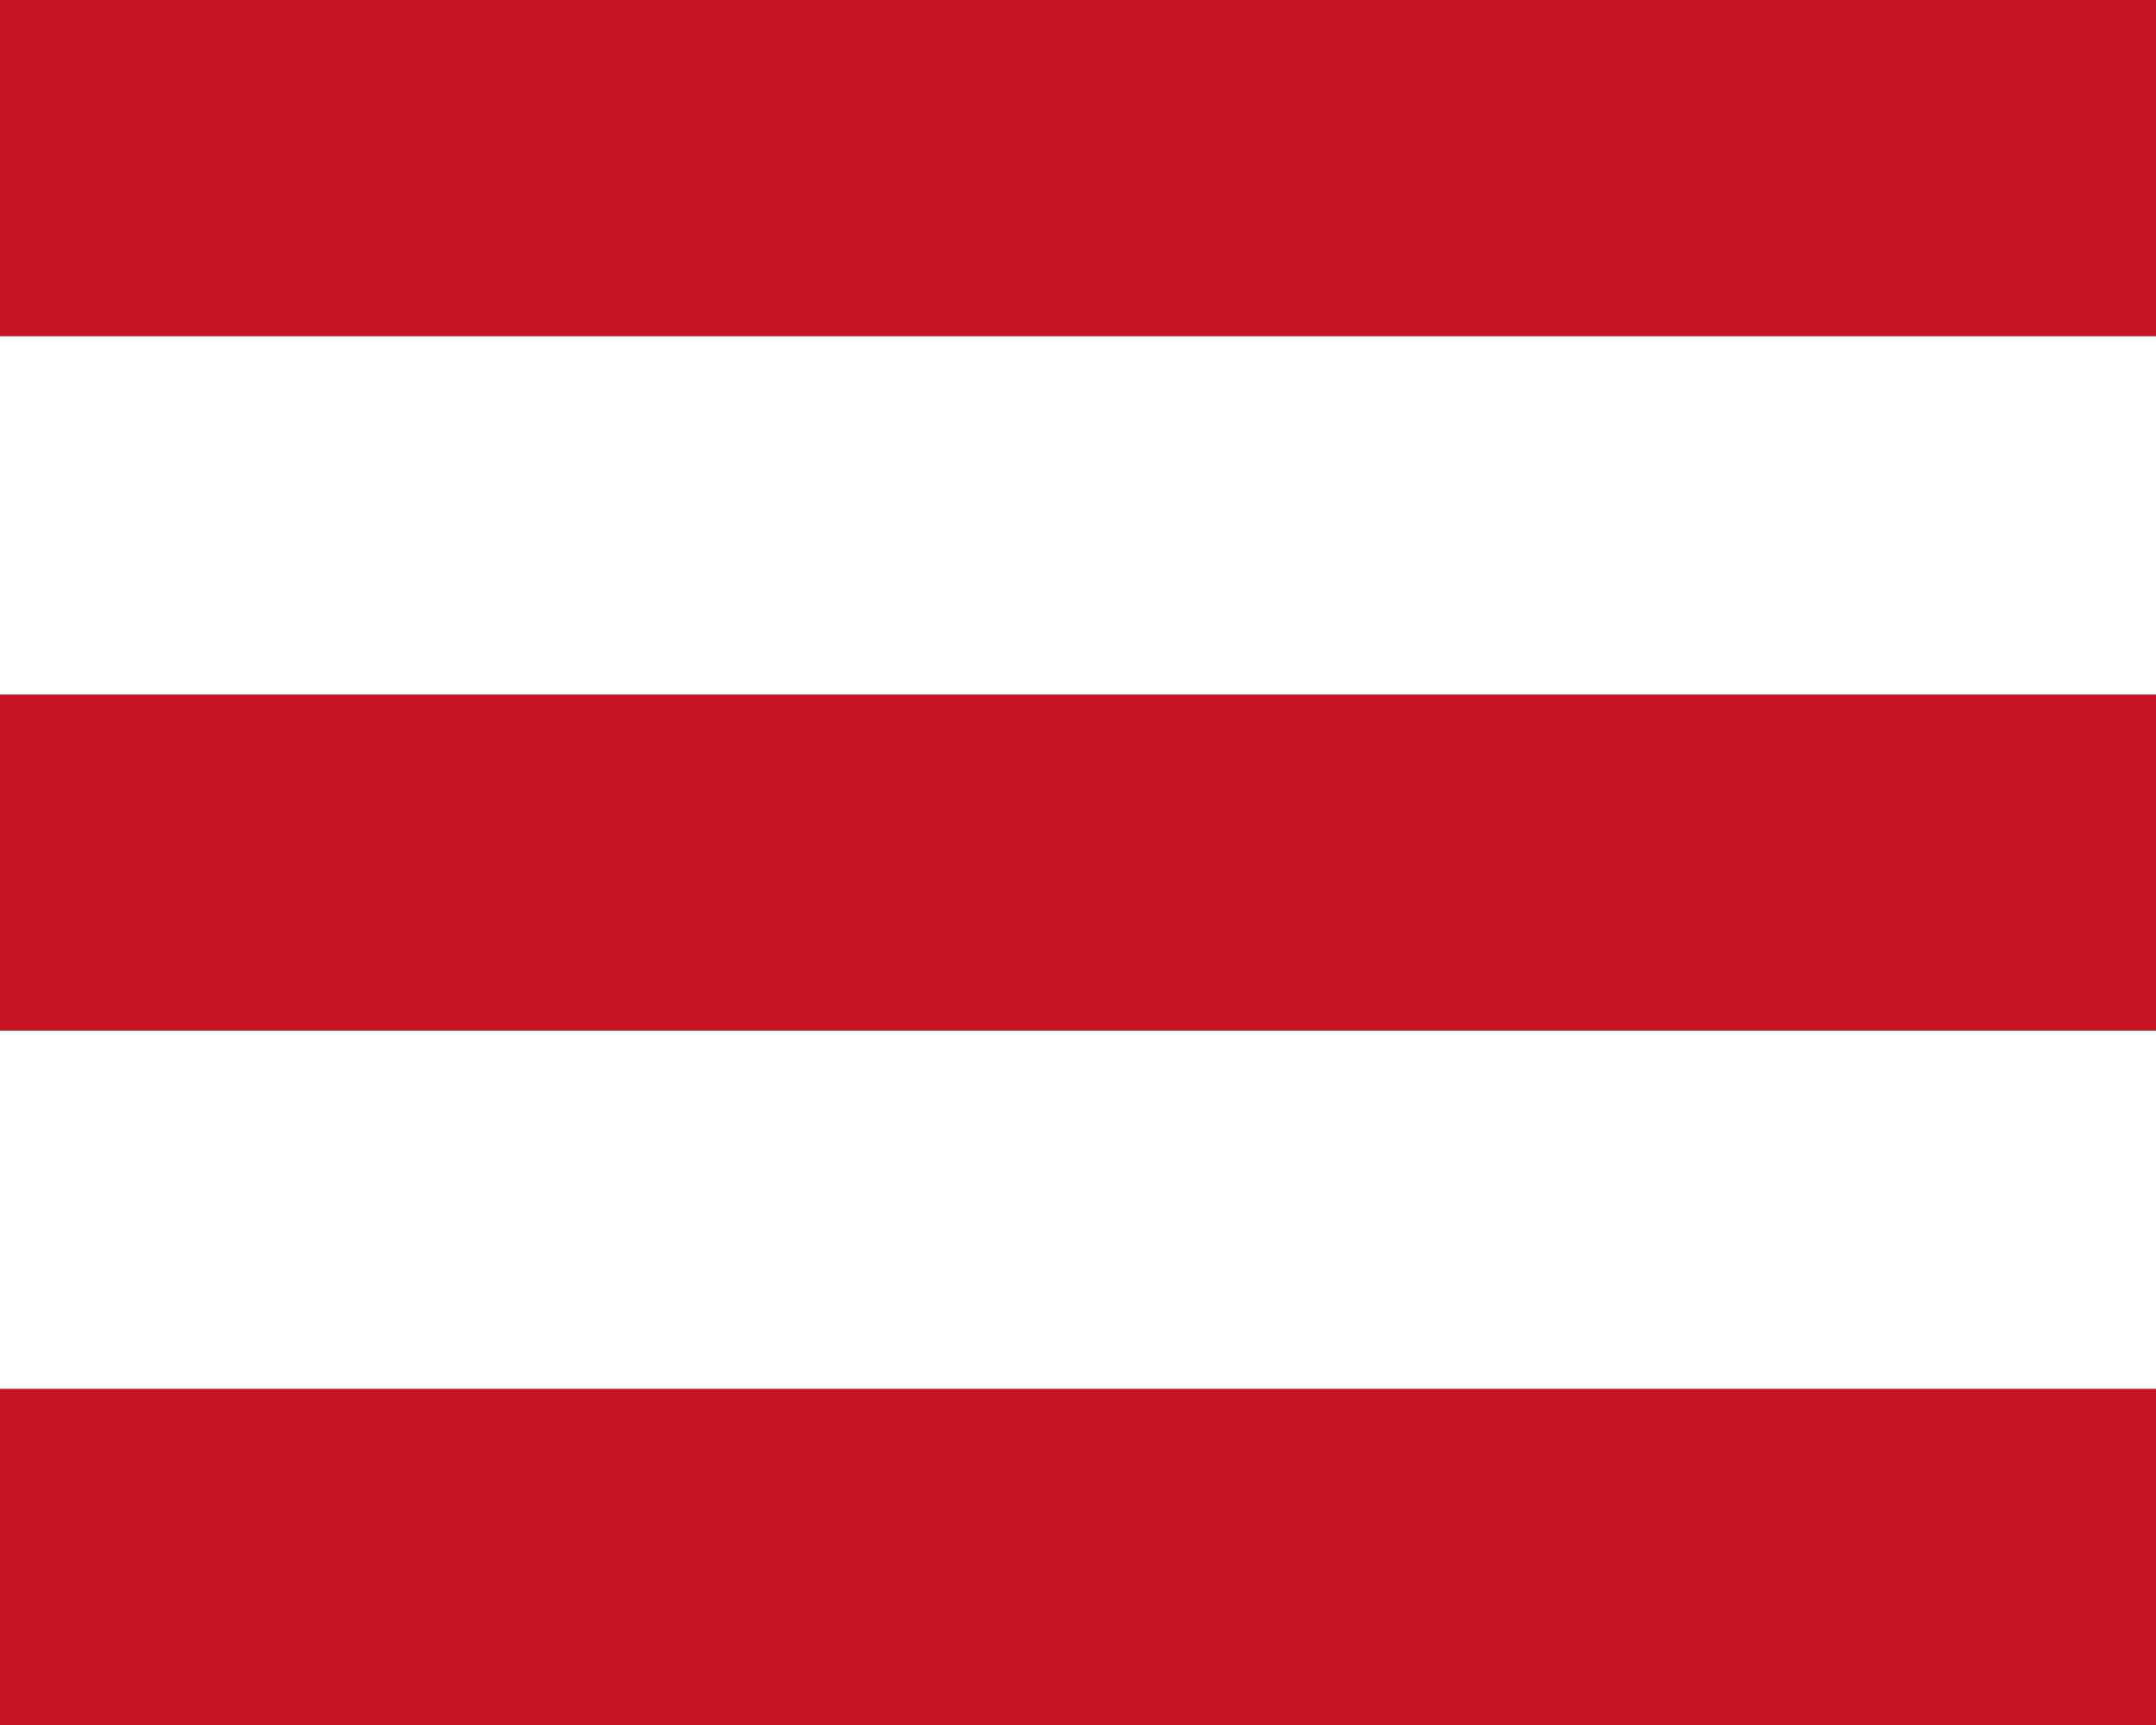 <?xml version="1.0" encoding="utf-8"?>
<!-- Generator: Adobe Illustrator 16.0.4, SVG Export Plug-In . SVG Version: 6.00 Build 0)  -->
<!DOCTYPE svg PUBLIC "-//W3C//DTD SVG 1.1//EN" "http://www.w3.org/Graphics/SVG/1.1/DTD/svg11.dtd">
<svg version="1.1" id="Layer_1" xmlns="http://www.w3.org/2000/svg" xmlns:xlink="http://www.w3.org/1999/xlink" x="0px" y="0px"
	 width="45px" height="36px" viewBox="-4 -3 45 36" enable-background="new -4 -3 45 36" xml:space="preserve">
<g>
	<rect x="-4" y="-3" fill="#C51321" width="45" height="7.016"/>
	<rect x="-4" y="11.494" fill="#C51321" width="45" height="7.015"/>
	<rect x="-4" y="25.985" fill="#C51321" width="45" height="7.015"/>
</g>
</svg>
